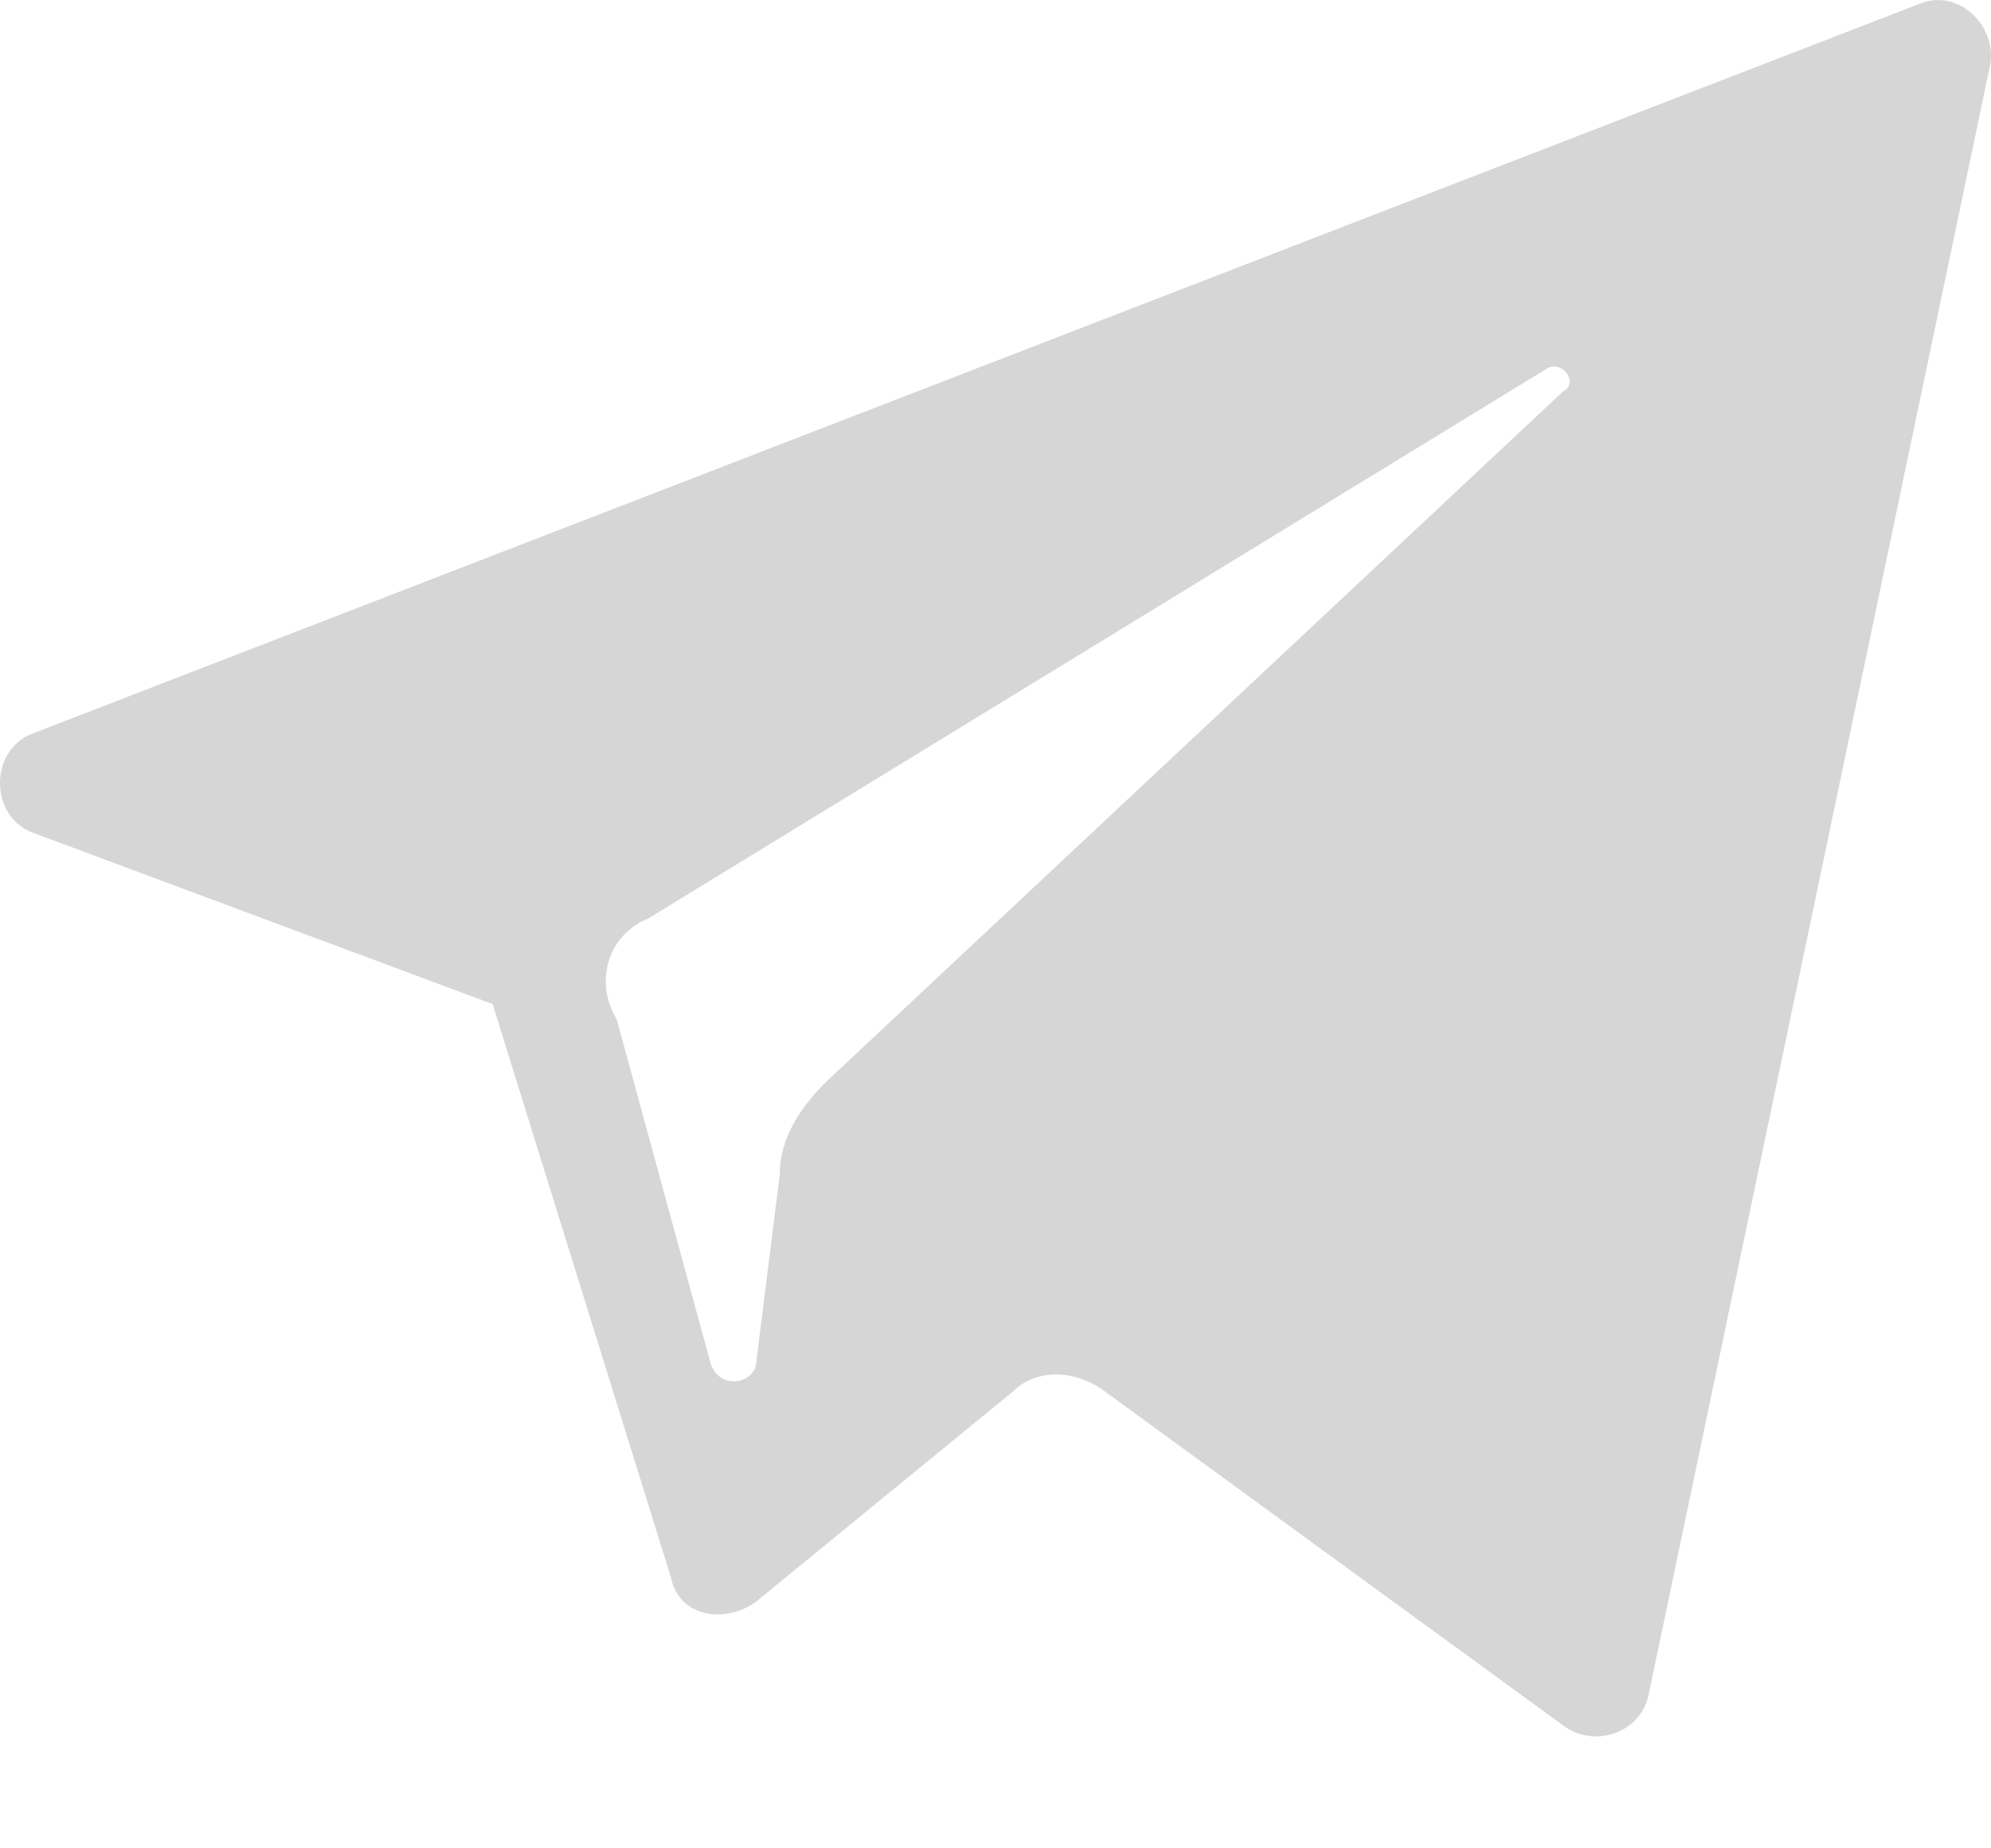 <svg width="14" height="13" viewBox="0 0 14 13" fill="none" xmlns="http://www.w3.org/2000/svg">
<path d="M0.245 5.862L3.464 7.062L4.719 11.099C4.773 11.372 5.101 11.426 5.319 11.263L7.119 9.79C7.283 9.626 7.556 9.626 7.774 9.79L10.992 12.136C11.211 12.299 11.538 12.19 11.593 11.917L13.993 0.461C14.047 0.188 13.775 -0.084 13.502 0.025L0.245 5.153C-0.082 5.262 -0.082 5.753 0.245 5.862ZM4.555 6.462L10.883 2.589C10.992 2.534 11.102 2.698 10.992 2.752L5.81 7.608C5.646 7.771 5.483 7.989 5.483 8.262L5.319 9.572C5.319 9.735 5.046 9.79 4.992 9.572L4.337 7.171C4.173 6.898 4.282 6.571 4.555 6.462Z" fill="#333333" fill-opacity="0.2"/>
</svg>
